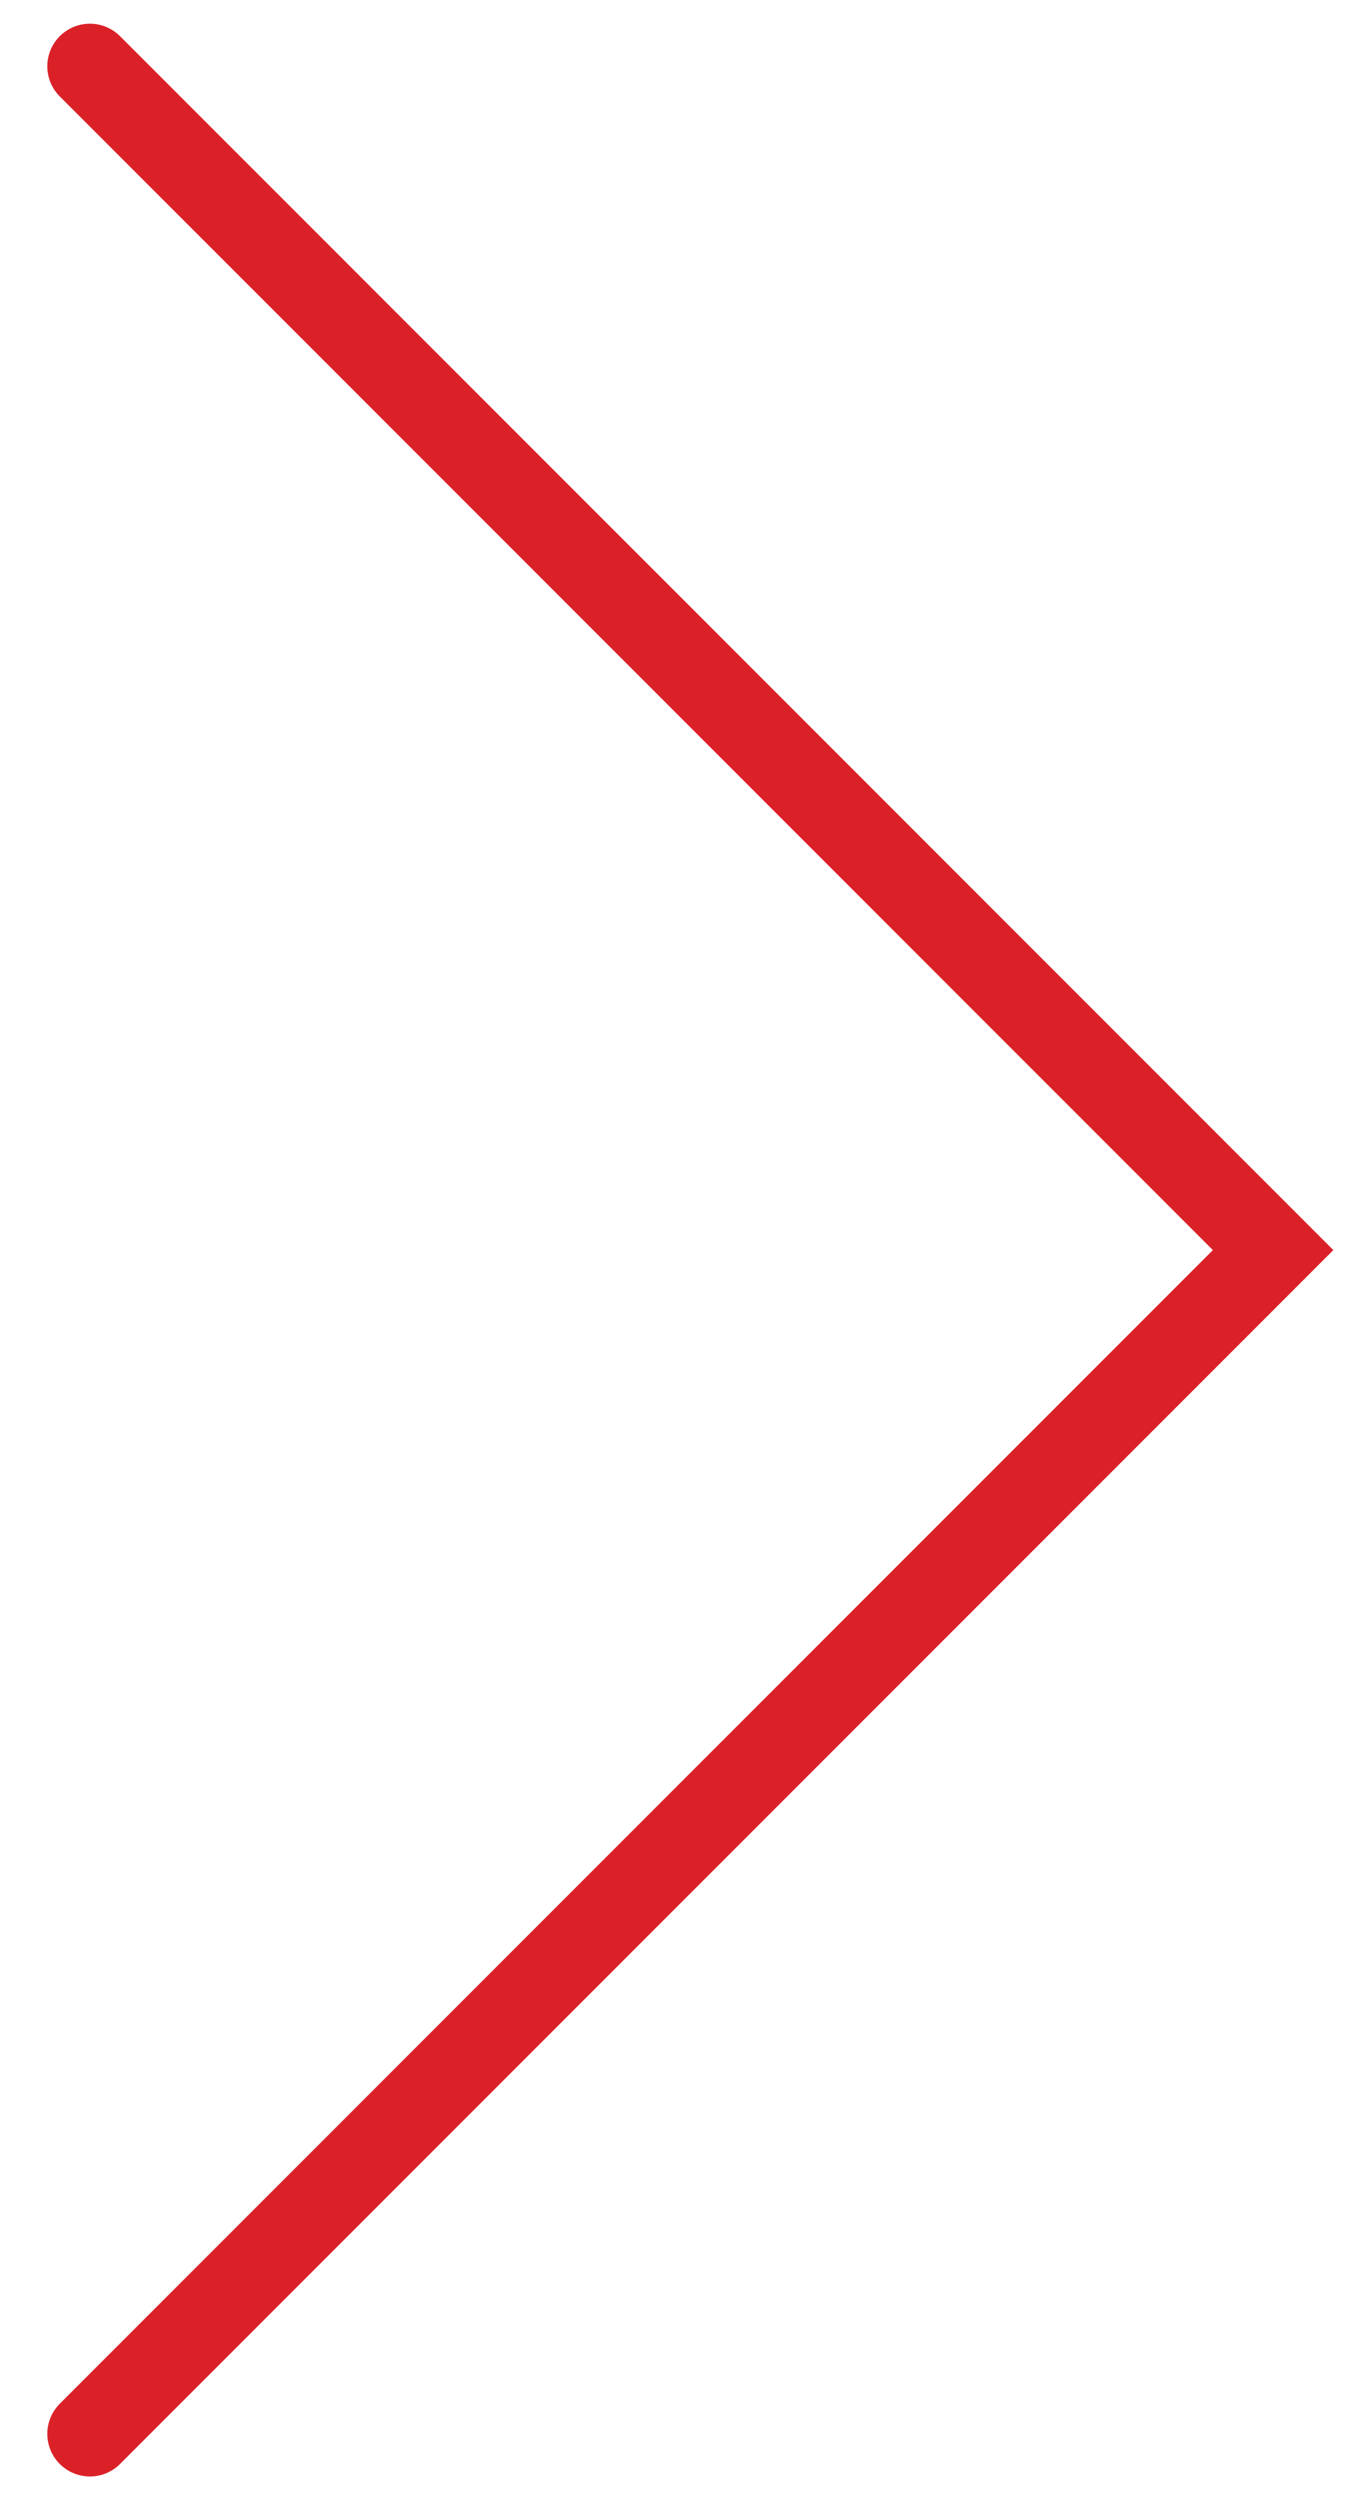 <svg width="24" height="44" viewBox="0 0 24 44" fill="none" xmlns="http://www.w3.org/2000/svg">
<path d="M1.583 42.833L22.417 22L1.583 1.167" stroke="#DB2128" stroke-width="1.5" stroke-linecap="round"/>
</svg>
